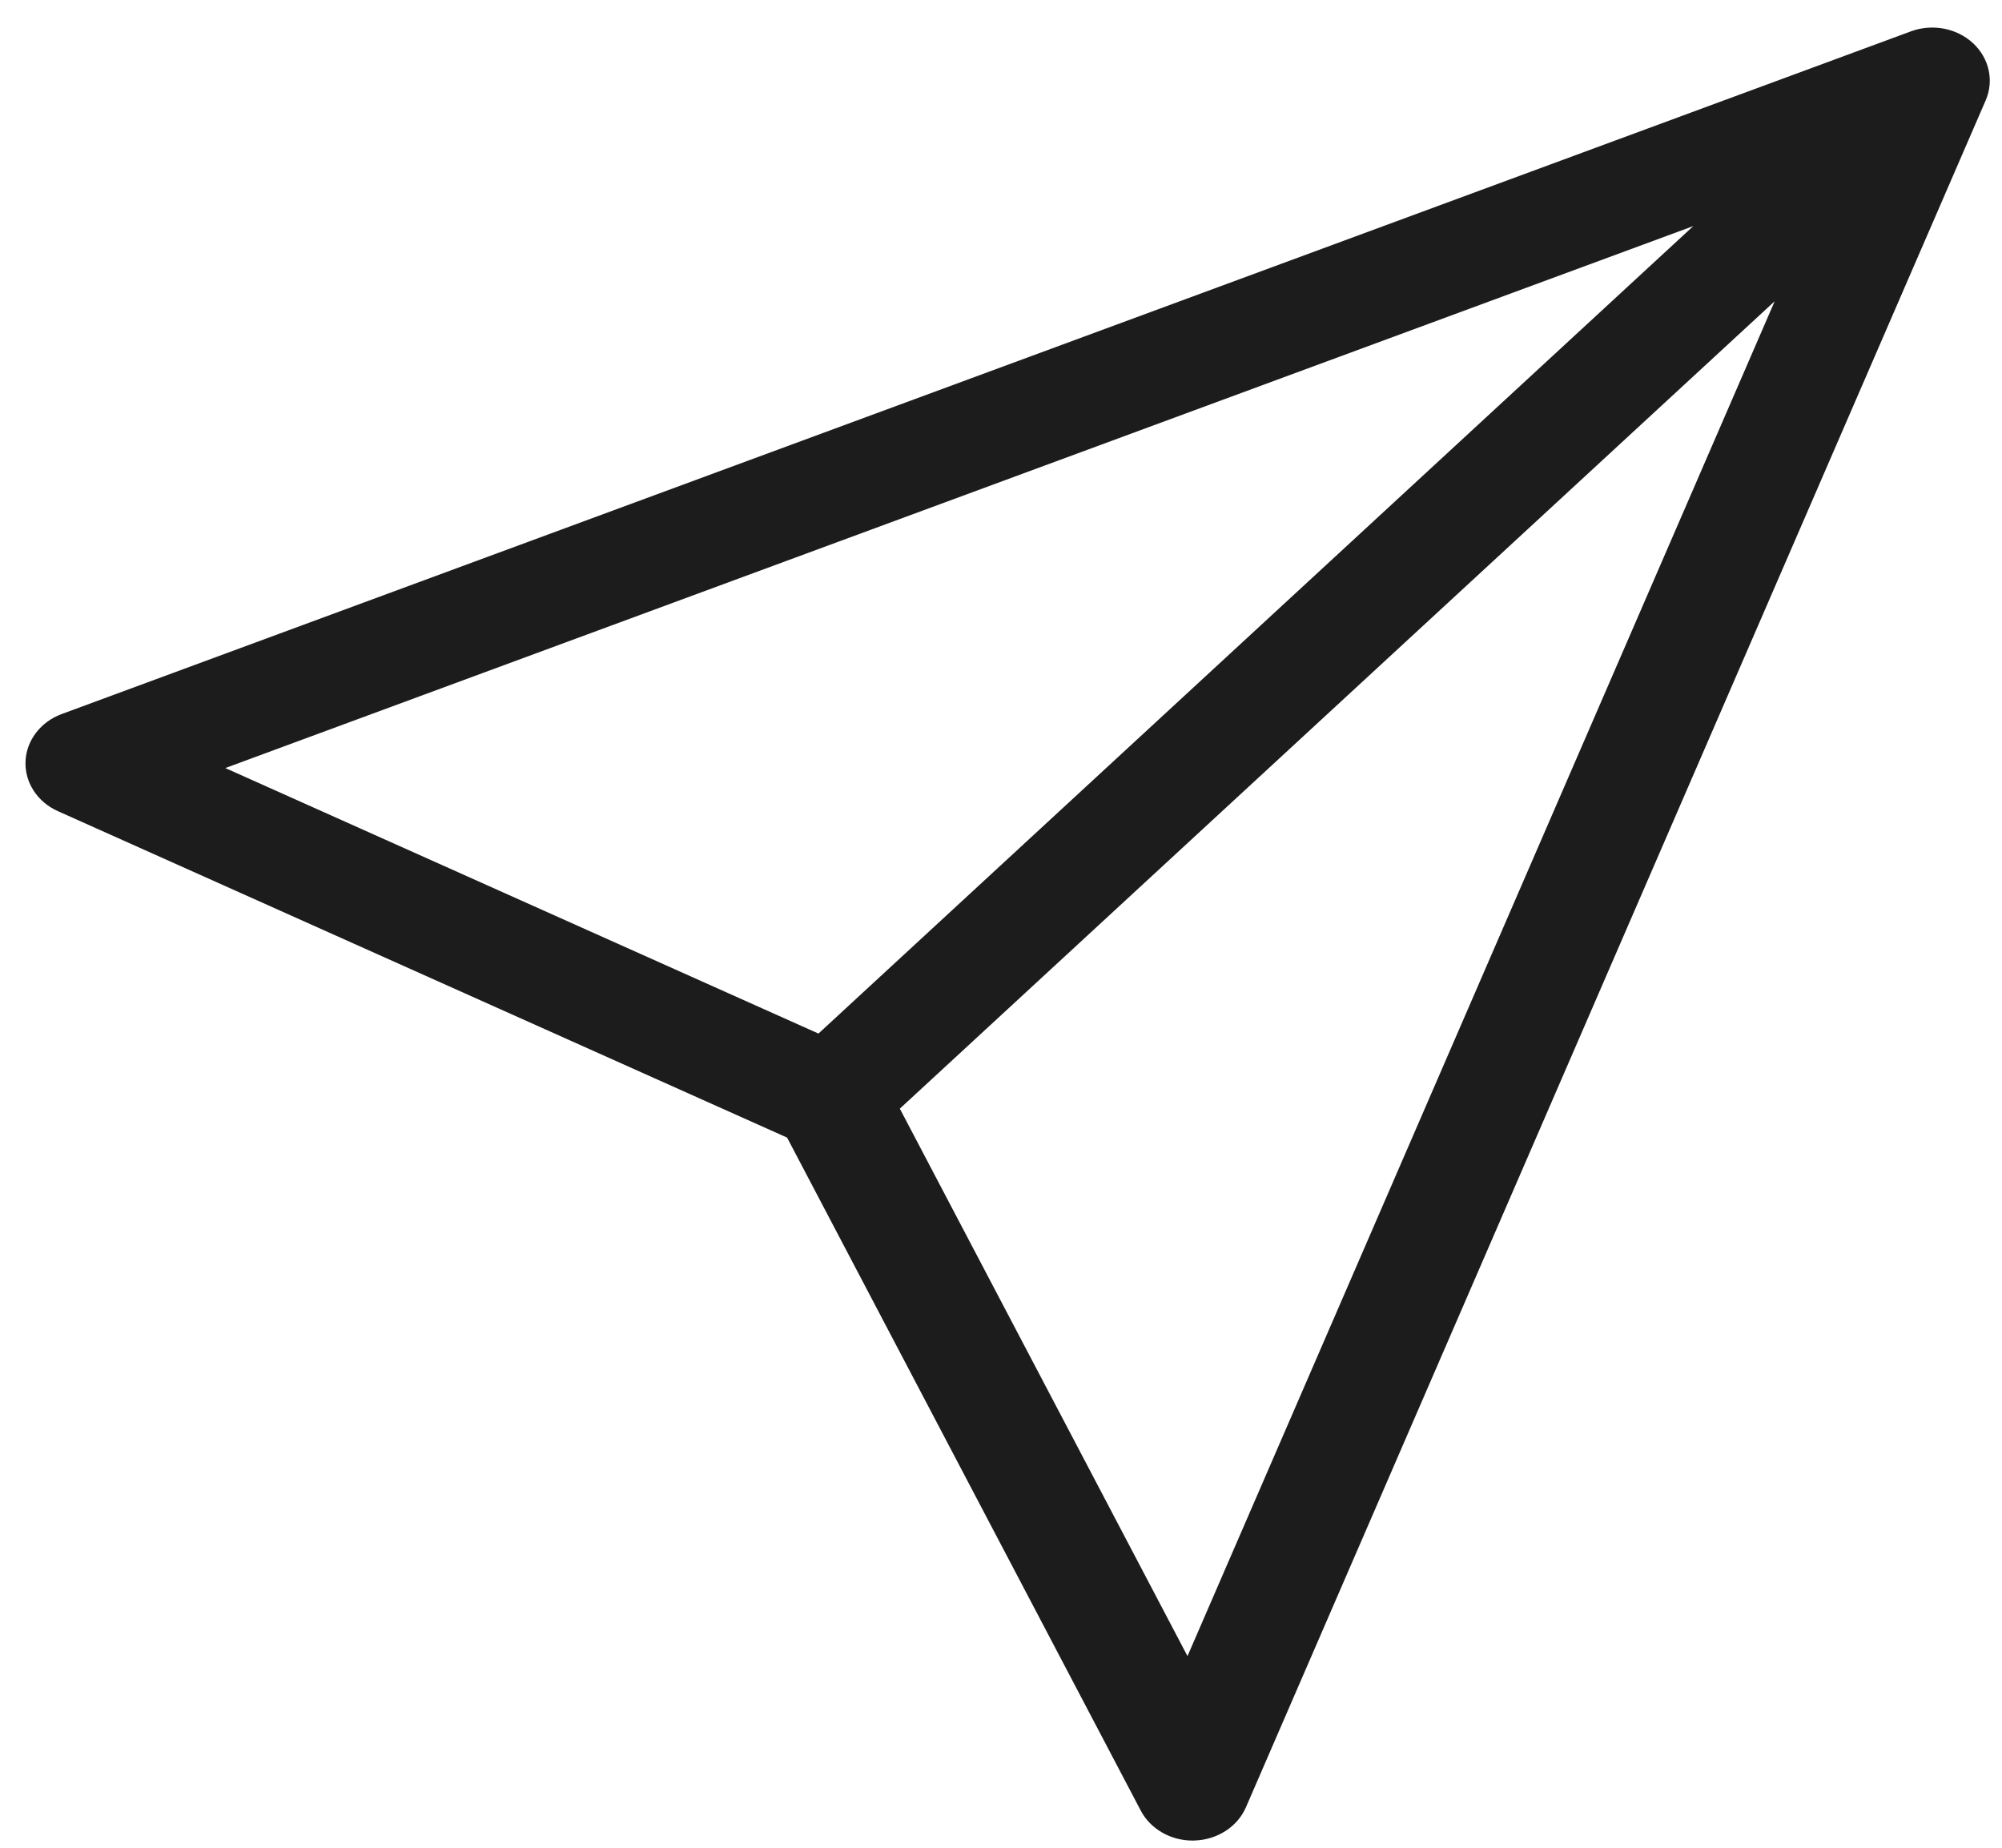 <svg width="39" height="36" viewBox="0 0 39 36" fill="none" xmlns="http://www.w3.org/2000/svg">
<path d="M38.434 0.84C38.117 0.547 37.641 0.457 37.225 0.611L1.201 13.912C0.789 14.065 0.513 14.427 0.497 14.836C0.481 15.246 0.729 15.626 1.128 15.804L15.333 22.164L22.223 35.277C22.411 35.634 22.803 35.86 23.231 35.86C23.244 35.86 23.258 35.86 23.271 35.859C23.715 35.845 24.108 35.59 24.272 35.21L38.682 1.956C38.848 1.572 38.751 1.133 38.434 0.84ZM4.389 14.964L32.986 4.405L15.944 20.137L4.389 14.964ZM23.133 32.266L17.529 21.6L34.572 5.869L23.133 32.266Z" fill="#1C1C1C"/>
</svg>
